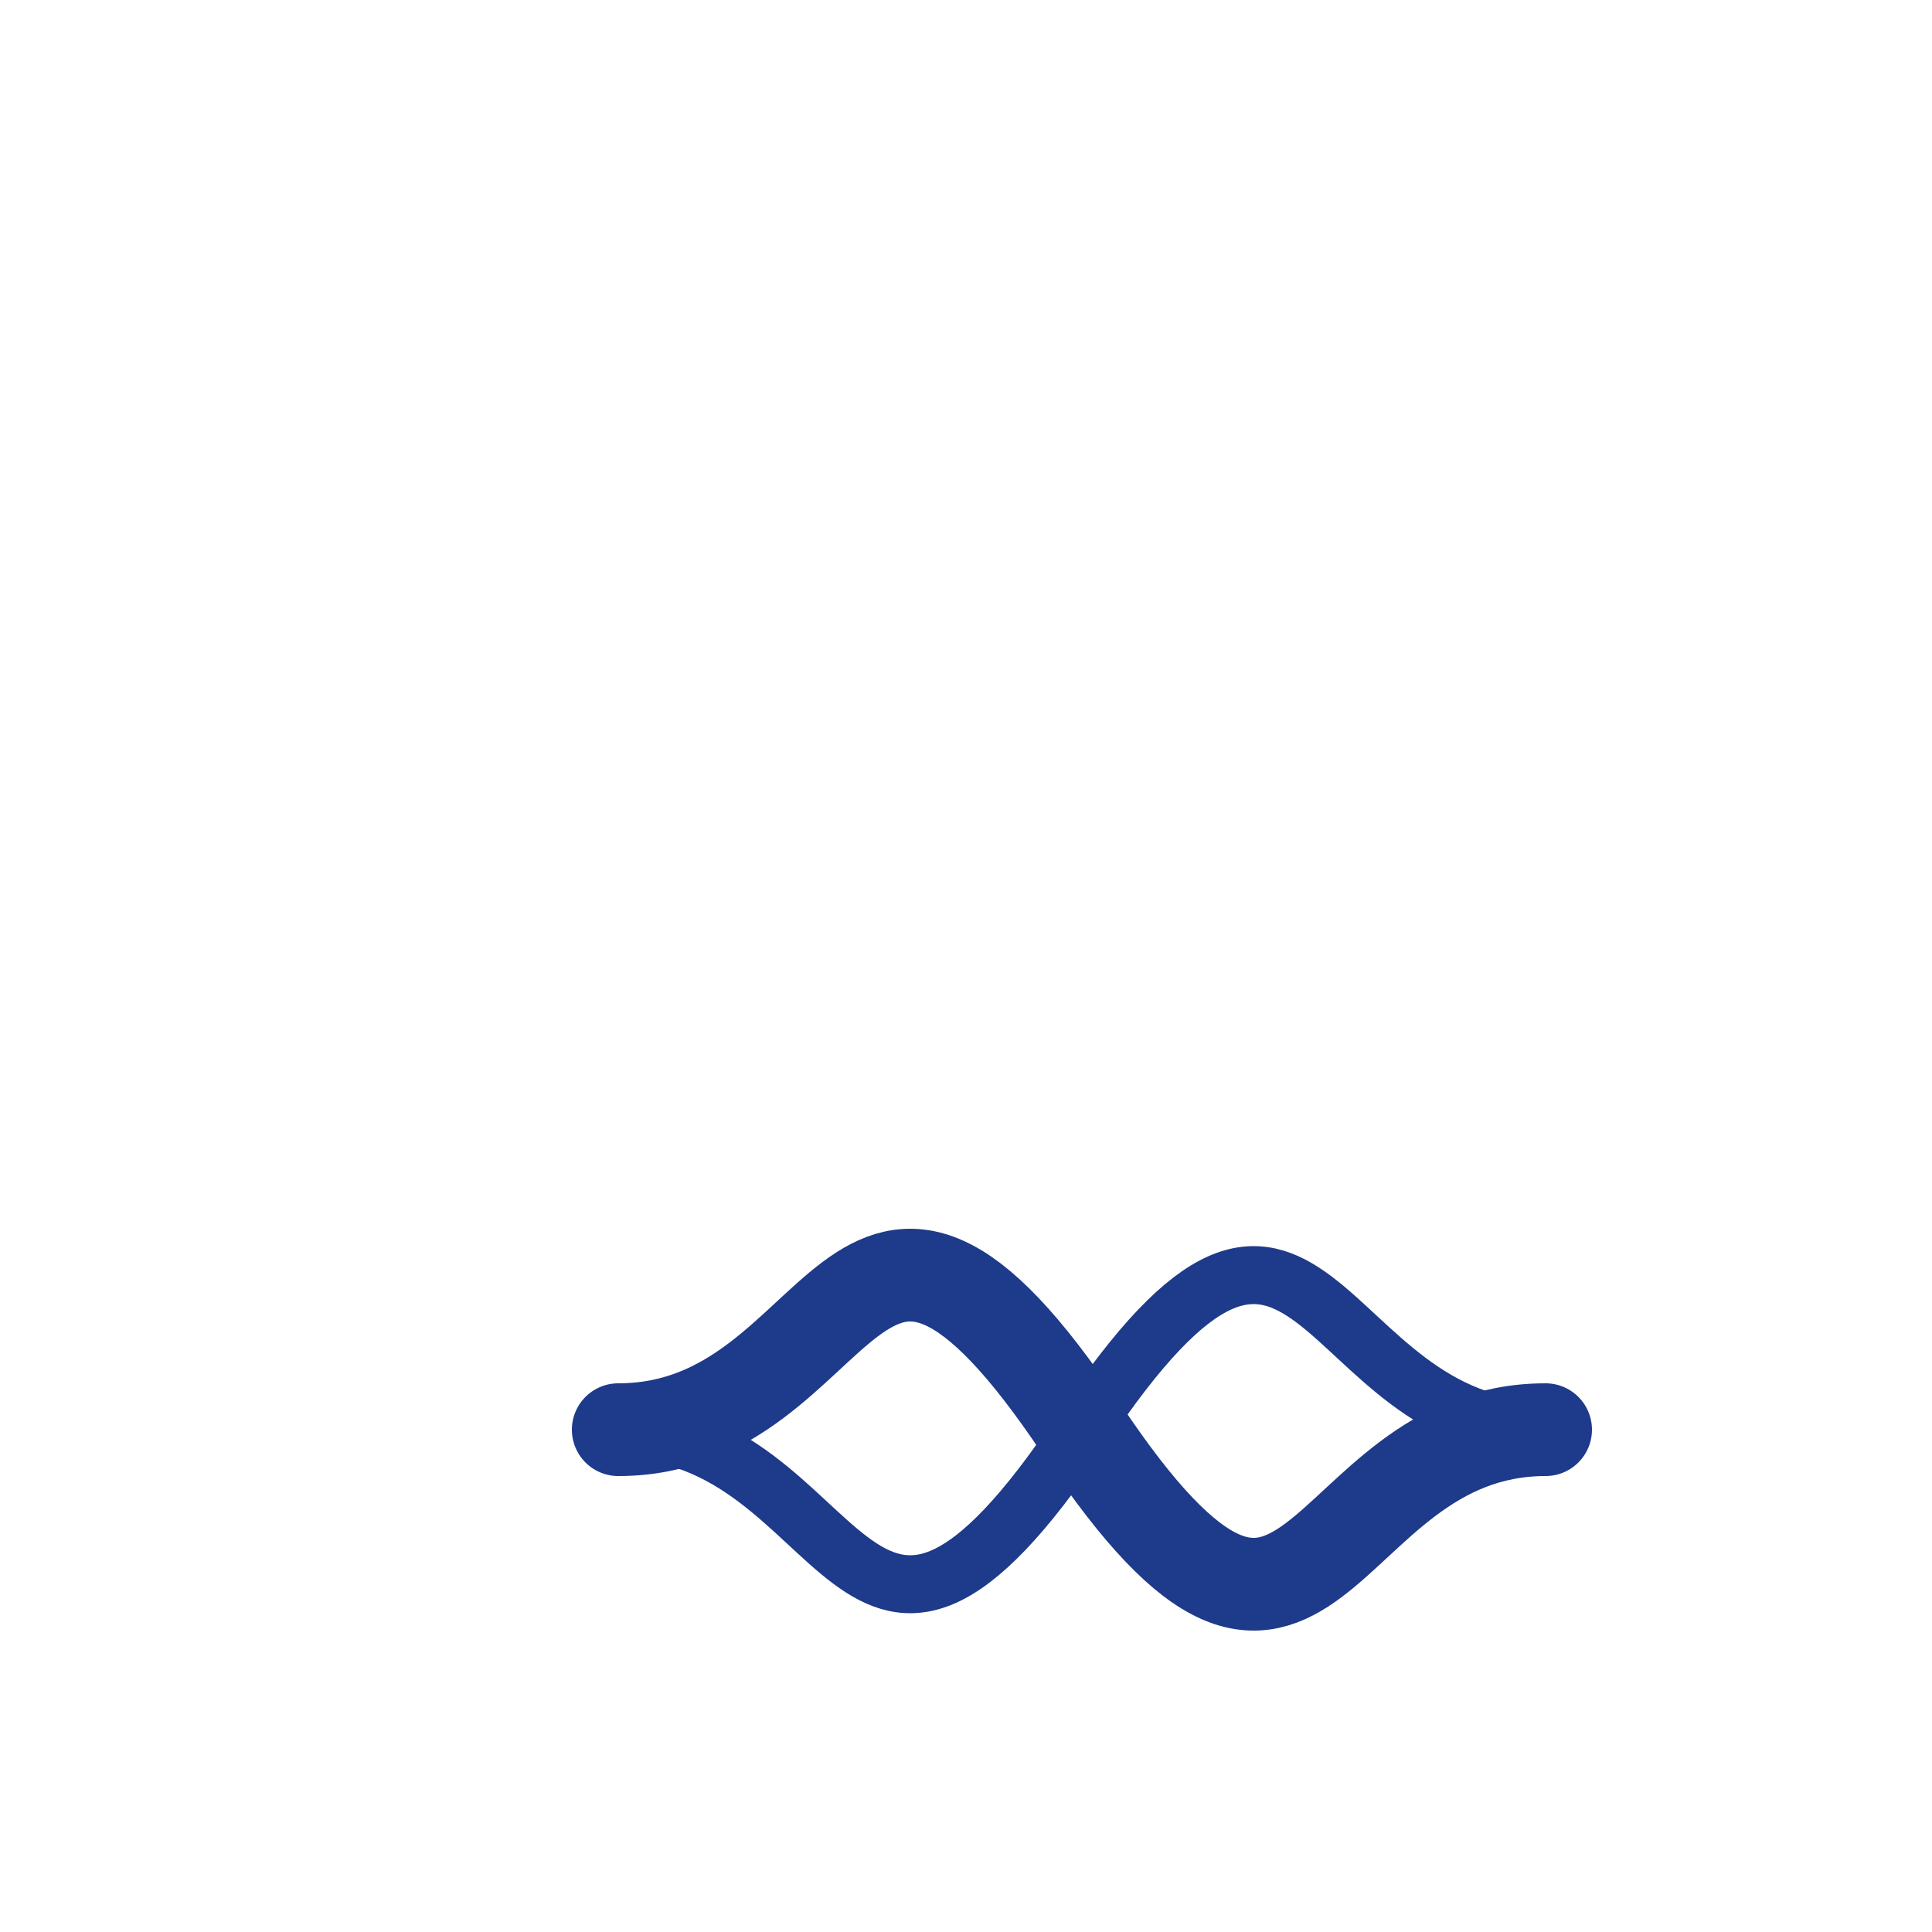 <svg viewBox="0 0 100 100" xmlns="http://www.w3.org/2000/svg">
  <g transform="translate(20,50)">
    <g transform="scale(0.6) translate(60,40) translate(-60,-40)">
      <path d="M 20,40 C 40,40 40,10 60,40 C 80,70 80,40 100,40"
            fill="none" 
            stroke="#1e3a8a" 
            stroke-width="8" 
            stroke-linecap="round"/>
      <path d="M 20,40 C 40,40 40,70 60,40 C 80,10 80,40 100,40"
            fill="none" 
            stroke="#1e3a8a" 
            stroke-width="5" 
            stroke-linecap="round"/>
    </g>
  </g>
</svg>
